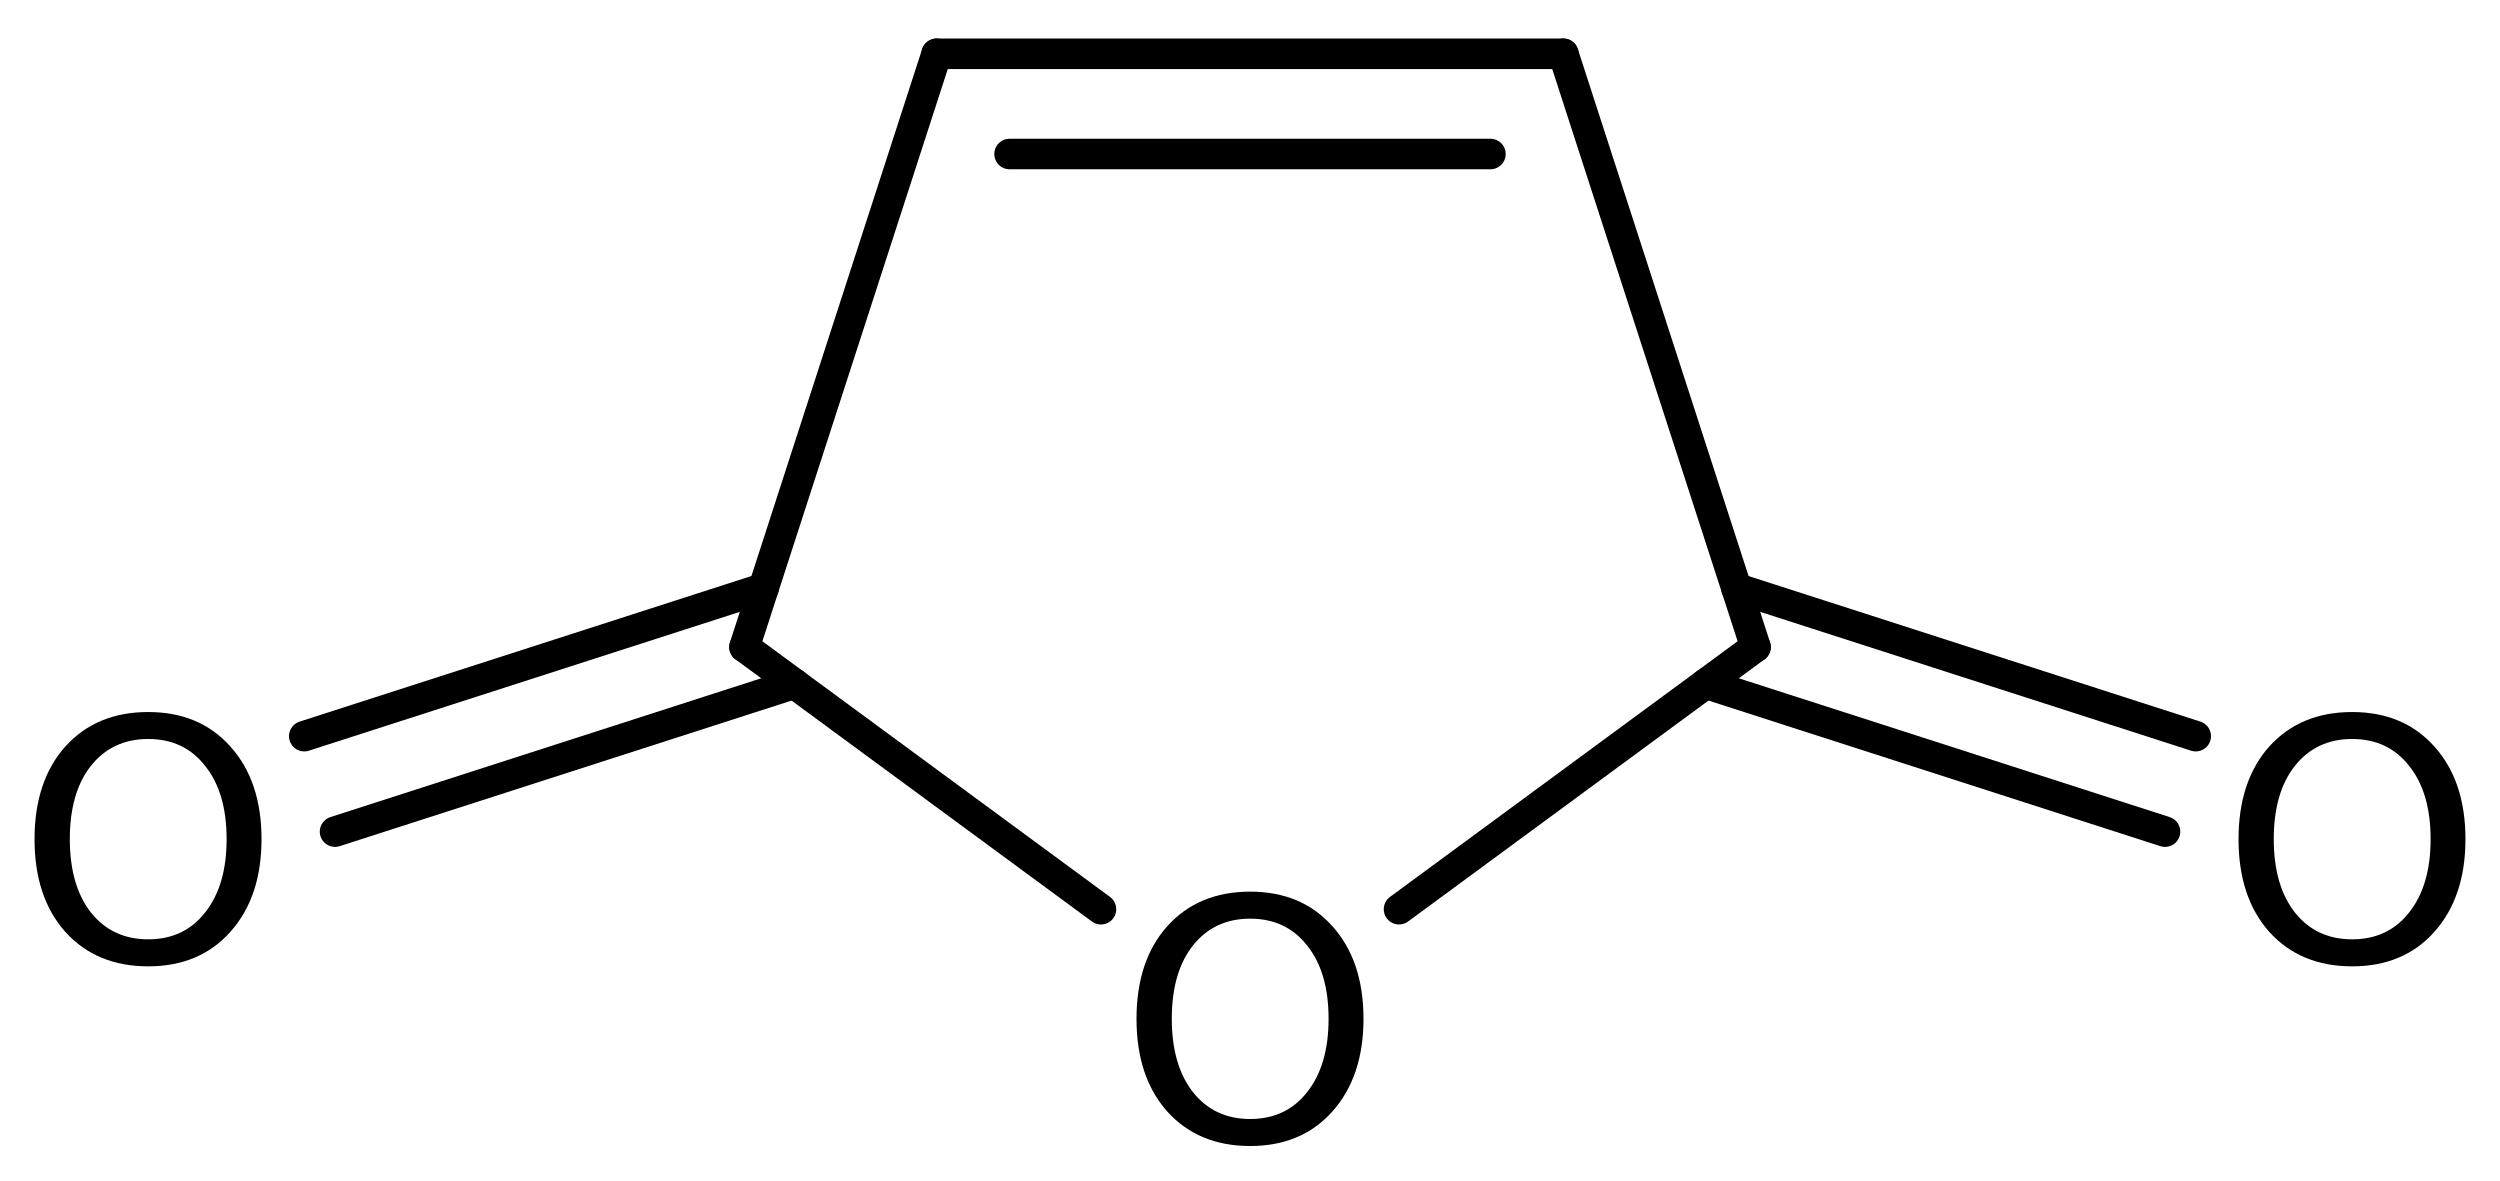 <?xml version='1.0' encoding='UTF-8'?>
<!DOCTYPE svg PUBLIC "-//W3C//DTD SVG 1.1//EN" "http://www.w3.org/Graphics/SVG/1.1/DTD/svg11.dtd">
<svg version='1.2' xmlns='http://www.w3.org/2000/svg' xmlns:xlink='http://www.w3.org/1999/xlink' width='40.532mm' height='19.14mm' viewBox='0 0 40.532 19.14'>
  <desc>Generated by the Chemistry Development Kit (http://github.com/cdk)</desc>
  <g stroke-linecap='round' stroke-linejoin='round' stroke='#000000' stroke-width='.495' fill='#000000'>
    <rect x='.0' y='.0' width='41.0' height='20.0' fill='#FFFFFF' stroke='none'/>
    <g id='mol1' class='mol'>
      <g id='mol1bnd1' class='bond'>
        <line x1='25.346' y1='.872' x2='15.186' y2='.872'/>
        <line x1='24.164' y1='2.497' x2='16.368' y2='2.497'/>
      </g>
      <line id='mol1bnd2' class='bond' x1='25.346' y1='.872' x2='28.462' y2='10.49'/>
      <g id='mol1bnd3' class='bond'>
        <line x1='28.153' y1='9.536' x2='35.599' y2='11.935'/>
        <line x1='27.655' y1='11.084' x2='35.101' y2='13.483'/>
      </g>
      <line id='mol1bnd4' class='bond' x1='28.462' y1='10.49' x2='22.682' y2='14.741'/>
      <line id='mol1bnd5' class='bond' x1='17.85' y1='14.741' x2='12.07' y2='10.49'/>
      <line id='mol1bnd6' class='bond' x1='15.186' y1='.872' x2='12.07' y2='10.49'/>
      <g id='mol1bnd7' class='bond'>
        <line x1='12.878' y1='11.084' x2='5.432' y2='13.483'/>
        <line x1='12.379' y1='9.536' x2='4.933' y2='11.935'/>
      </g>
      <path id='mol1atm4' class='atom' d='M38.135 11.981q-.583 .0 -.93 .438q-.341 .432 -.341 1.186q.0 .749 .341 1.187q.347 .437 .93 .437q.584 .0 .925 -.437q.347 -.438 .347 -1.187q-.0 -.754 -.347 -1.186q-.341 -.438 -.925 -.438zM38.135 11.544q.834 -.0 1.333 .559q.504 .56 .504 1.502q.0 .937 -.504 1.503q-.499 .559 -1.333 .559q-.839 .0 -1.344 -.559q-.498 -.56 -.498 -1.503q-.0 -.942 .498 -1.502q.505 -.559 1.344 -.559z' stroke='none'/>
      <path id='mol1atm5' class='atom' d='M20.269 14.894q-.584 .0 -.93 .438q-.341 .432 -.341 1.186q-.0 .748 .341 1.186q.346 .438 .93 .438q.584 .0 .925 -.438q.346 -.438 .346 -1.186q.0 -.754 -.346 -1.186q-.341 -.438 -.925 -.438zM20.269 14.456q.833 .0 1.332 .56q.505 .559 .505 1.502q.0 .937 -.505 1.503q-.499 .559 -1.332 .559q-.839 .0 -1.344 -.559q-.499 -.56 -.499 -1.503q.0 -.943 .499 -1.502q.505 -.56 1.344 -.56z' stroke='none'/>
      <path id='mol1atm7' class='atom' d='M2.403 11.981q-.584 .0 -.931 .438q-.34 .432 -.34 1.186q-.0 .749 .34 1.187q.347 .437 .931 .437q.584 .0 .924 -.437q.347 -.438 .347 -1.187q.0 -.754 -.347 -1.186q-.34 -.438 -.924 -.438zM2.403 11.544q.833 -.0 1.332 .559q.505 .56 .505 1.502q-.0 .937 -.505 1.503q-.499 .559 -1.332 .559q-.839 .0 -1.344 -.559q-.499 -.56 -.499 -1.503q-.0 -.942 .499 -1.502q.505 -.559 1.344 -.559z' stroke='none'/>
    </g>
  </g>
</svg>
